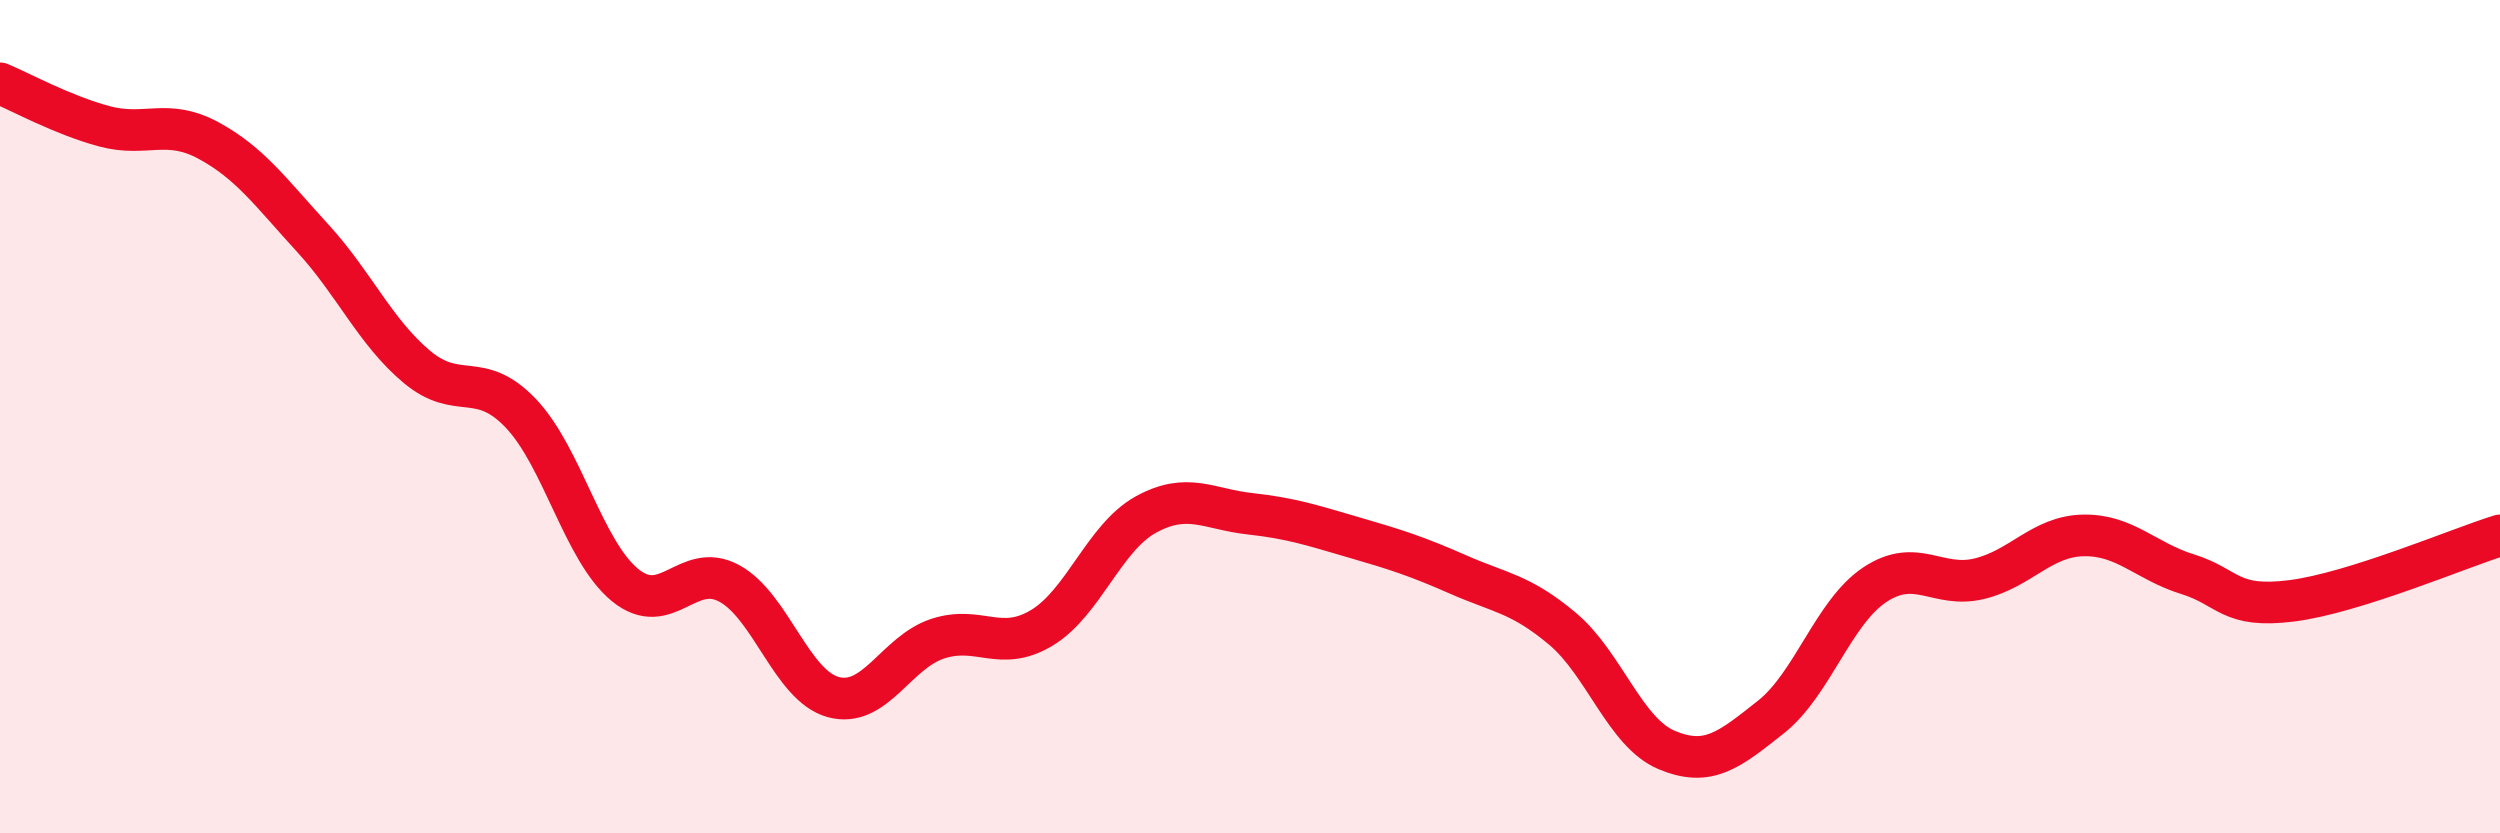 
    <svg width="60" height="20" viewBox="0 0 60 20" xmlns="http://www.w3.org/2000/svg">
      <path
        d="M 0,2 C 0.5,2.21 1.5,2.76 2.5,3.03 C 3.5,3.3 4,2.83 5,3.37 C 6,3.91 6.5,4.62 7.5,5.71 C 8.5,6.8 9,7.96 10,8.8 C 11,9.64 11.5,8.87 12.5,9.92 C 13.5,10.97 14,13.22 15,14.04 C 16,14.86 16.5,13.46 17.5,14 C 18.5,14.54 19,16.46 20,16.73 C 21,17 21.5,15.66 22.5,15.33 C 23.5,15 24,15.67 25,15.07 C 26,14.47 26.5,12.9 27.5,12.35 C 28.5,11.8 29,12.22 30,12.33 C 31,12.44 31.5,12.61 32.5,12.9 C 33.5,13.19 34,13.35 35,13.79 C 36,14.23 36.5,14.25 37.5,15.09 C 38.5,15.93 39,17.58 40,18 C 41,18.42 41.5,18 42.5,17.21 C 43.5,16.42 44,14.69 45,14.03 C 46,13.37 46.5,14.13 47.5,13.89 C 48.5,13.65 49,12.87 50,12.85 C 51,12.83 51.5,13.47 52.5,13.78 C 53.5,14.09 53.5,14.61 55,14.42 C 56.5,14.23 59,13.16 60,12.85L60 20L0 20Z"
        fill="#EB0A25"
        opacity="0.1"
        stroke-linecap="round"
        stroke-linejoin="round"
      />
      <path
        d="M 0,2 C 0.5,2.21 1.5,2.76 2.5,3.03 C 3.5,3.3 4,2.83 5,3.37 C 6,3.91 6.5,4.62 7.5,5.71 C 8.5,6.8 9,7.96 10,8.8 C 11,9.64 11.5,8.87 12.5,9.92 C 13.5,10.97 14,13.22 15,14.04 C 16,14.86 16.5,13.46 17.5,14 C 18.5,14.54 19,16.46 20,16.73 C 21,17 21.5,15.66 22.5,15.33 C 23.5,15 24,15.67 25,15.07 C 26,14.47 26.5,12.9 27.5,12.35 C 28.5,11.8 29,12.22 30,12.33 C 31,12.44 31.5,12.61 32.5,12.9 C 33.5,13.19 34,13.35 35,13.79 C 36,14.23 36.5,14.25 37.5,15.09 C 38.5,15.93 39,17.58 40,18 C 41,18.42 41.5,18 42.5,17.21 C 43.5,16.42 44,14.69 45,14.03 C 46,13.37 46.5,14.13 47.5,13.89 C 48.5,13.65 49,12.87 50,12.85 C 51,12.83 51.5,13.47 52.5,13.78 C 53.5,14.09 53.5,14.61 55,14.42 C 56.5,14.23 59,13.16 60,12.85"
        stroke="#EB0A25"
        stroke-width="1"
        fill="none"
        stroke-linecap="round"
        stroke-linejoin="round"
      />
    </svg>
  